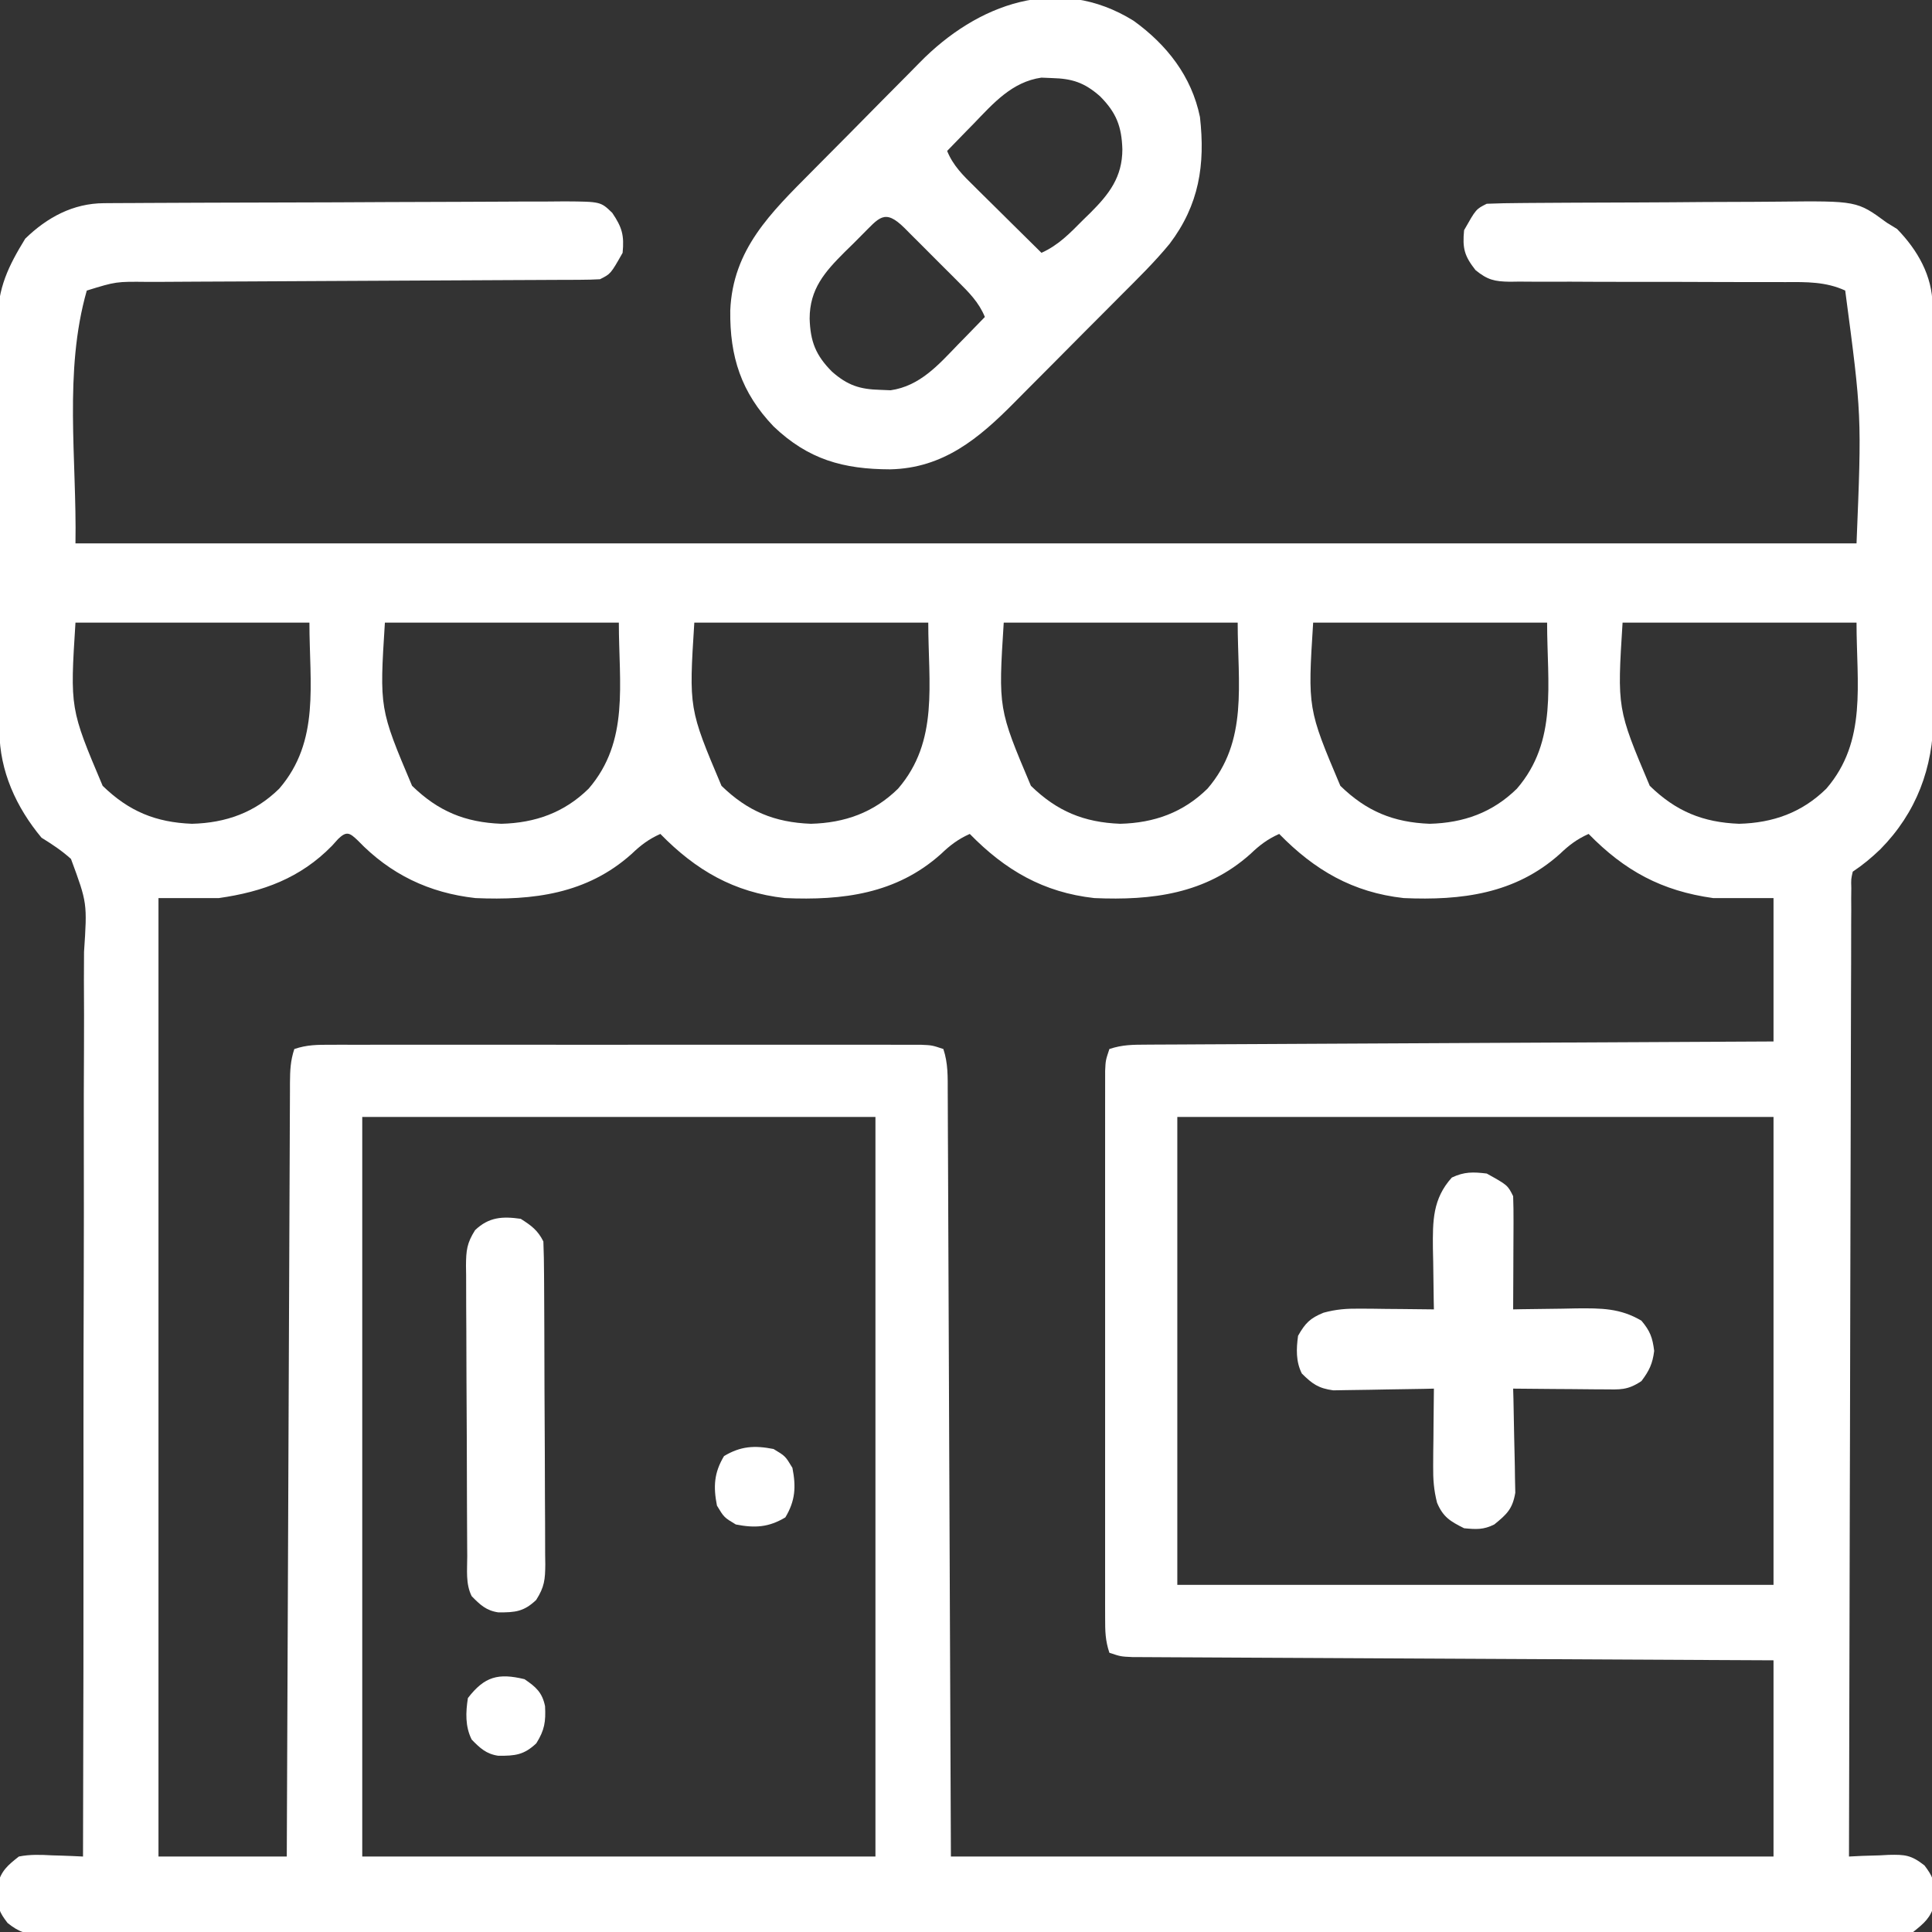 <?xml version="1.0" encoding="UTF-8"?>
<svg version="1.1" xmlns="http://www.w3.org/2000/svg" width="512" height="512">
<rect width="100%" height="100%" fill="#333333" stroke="none"/>
<path d="M0 0 C1.724 -0.013 1.724 -0.013 3.484 -0.026 C5.377 -0.032 5.377 -0.032 7.309 -0.039 C8.651 -0.047 9.993 -0.055 11.335 -0.064 C15.743 -0.09 20.15 -0.105 24.558 -0.12 C26.075 -0.125 27.593 -0.13 29.111 -0.136 C35.423 -0.157 41.735 -0.176 48.047 -0.187 C57.092 -0.204 66.137 -0.237 75.183 -0.294 C81.544 -0.332 87.905 -0.352 94.266 -0.357 C98.065 -0.361 101.864 -0.373 105.663 -0.405 C109.237 -0.435 112.81 -0.442 116.384 -0.43 C118.319 -0.43 120.254 -0.454 122.189 -0.479 C131.648 -0.411 131.648 -0.411 134.728 2.565 C137.324 6.419 137.923 8.467 137.472 13.154 C134.314 18.733 134.314 18.733 131.472 20.154 C129.777 20.255 128.079 20.292 126.381 20.299 C125.303 20.306 124.225 20.312 123.114 20.32 C121.926 20.322 120.738 20.325 119.514 20.327 C117.643 20.338 117.643 20.338 115.734 20.348 C113.018 20.362 110.301 20.374 107.584 20.384 C103.285 20.399 98.985 20.423 94.686 20.449 C82.459 20.52 70.232 20.579 58.005 20.631 C51.255 20.659 44.504 20.694 37.754 20.737 C33.485 20.764 29.215 20.782 24.945 20.793 C21.655 20.805 18.366 20.829 15.077 20.851 C13.31 20.852 13.31 20.852 11.507 20.853 C3.229 20.764 3.229 20.764 -4.528 23.154 C-10.67 44.649 -7.156 67.801 -7.528 90.154 C148.232 90.154 303.992 90.154 464.472 90.154 C465.856 56.225 465.856 56.225 461.472 23.154 C456.382 20.8 451.185 20.875 445.678 20.914 C444.827 20.912 443.976 20.91 443.099 20.908 C441.262 20.905 439.424 20.905 437.587 20.91 C434.678 20.916 431.77 20.906 428.861 20.893 C420.595 20.856 412.329 20.837 404.062 20.848 C398.996 20.854 393.931 20.836 388.866 20.803 C386.938 20.795 385.011 20.796 383.084 20.807 C380.391 20.821 377.699 20.805 375.007 20.782 C374.213 20.793 373.419 20.805 372.601 20.817 C368.526 20.749 366.706 20.344 363.501 17.74 C360.537 13.963 360.009 11.966 360.472 7.154 C363.63 1.575 363.63 1.575 366.472 0.154 C369.439 0.034 372.384 -0.025 375.353 -0.039 C376.273 -0.047 377.194 -0.055 378.142 -0.064 C381.2 -0.089 384.258 -0.105 387.316 -0.12 C388.883 -0.128 388.883 -0.128 390.482 -0.136 C396.017 -0.162 401.553 -0.182 407.089 -0.196 C412.794 -0.213 418.499 -0.258 424.204 -0.309 C428.6 -0.342 432.995 -0.354 437.391 -0.359 C439.493 -0.366 441.595 -0.381 443.697 -0.405 C464.608 -0.631 464.608 -0.631 472.472 5.154 C473.379 5.711 474.287 6.268 475.222 6.841 C480.649 12.419 484.586 19.274 484.612 27.117 C484.621 28.654 484.621 28.654 484.63 30.222 C484.631 31.345 484.632 32.469 484.633 33.627 C484.638 34.811 484.643 35.995 484.648 37.215 C484.66 40.465 484.668 43.716 484.672 46.966 C484.675 49 484.679 51.034 484.684 53.068 C484.697 59.44 484.707 65.812 484.711 72.184 C484.715 79.522 484.733 86.86 484.762 94.199 C484.783 99.881 484.793 105.562 484.795 111.244 C484.796 114.632 484.802 118.021 484.82 121.409 C484.837 125.198 484.835 128.986 484.828 132.775 C484.842 134.439 484.842 134.439 484.856 136.137 C484.784 149.63 480.342 161.519 470.784 171.216 C468.407 173.487 466.215 175.325 463.472 177.154 C463.016 179.142 463.016 179.142 463.087 181.476 C463.078 182.389 463.068 183.302 463.058 184.243 C463.066 185.758 463.066 185.758 463.073 187.303 C463.066 188.37 463.06 189.438 463.053 190.538 C463.034 194.139 463.037 197.739 463.039 201.34 C463.03 203.912 463.02 206.483 463.009 209.055 C462.986 214.604 462.974 220.153 462.969 225.701 C462.963 233.724 462.94 241.747 462.913 249.77 C462.87 262.785 462.84 275.801 462.818 288.816 C462.797 301.462 462.77 314.107 462.734 326.753 C462.732 327.532 462.73 328.311 462.728 329.113 C462.717 333.022 462.705 336.93 462.694 340.838 C462.601 373.277 462.529 405.715 462.472 438.154 C463.641 438.096 464.81 438.038 466.015 437.978 C467.563 437.931 469.111 437.886 470.659 437.841 C471.428 437.8 472.197 437.758 472.989 437.714 C477.321 437.621 478.949 437.743 482.481 440.517 C484.635 443.371 485.152 444.628 485.097 448.154 C485.11 448.979 485.123 449.804 485.136 450.654 C484.152 454.358 482.453 455.775 479.472 458.154 C476.467 458.645 474.031 458.828 471.031 458.783 C469.753 458.794 469.753 458.794 468.449 458.805 C465.581 458.823 462.714 458.806 459.846 458.789 C457.775 458.795 455.704 458.803 453.632 458.812 C447.929 458.833 442.227 458.823 436.524 458.808 C430.378 458.796 424.232 458.814 418.086 458.827 C406.739 458.848 395.391 458.847 384.044 458.833 C373.561 458.82 363.079 458.817 352.597 458.823 C351.554 458.824 351.554 458.824 350.491 458.824 C347.67 458.826 344.85 458.827 342.029 458.829 C315.561 458.844 289.092 458.83 262.624 458.803 C239.1 458.78 215.576 458.782 192.052 458.806 C165.632 458.833 139.213 458.843 112.793 458.828 C109.978 458.826 107.162 458.825 104.347 458.823 C103.307 458.822 103.307 458.822 102.246 458.822 C91.769 458.816 81.293 458.823 70.816 458.835 C58.905 458.85 46.995 458.846 35.085 458.819 C29.004 458.806 22.924 458.801 16.843 458.817 C11.282 458.832 5.721 458.824 0.159 458.797 C-1.857 458.792 -3.874 458.795 -5.891 458.807 C-8.624 458.822 -11.354 458.806 -14.087 458.783 C-14.878 458.795 -15.669 458.807 -16.483 458.819 C-20.514 458.749 -22.323 458.318 -25.514 455.771 C-27.702 452.928 -28.208 451.69 -28.153 448.154 C-28.166 447.329 -28.179 446.504 -28.192 445.654 C-27.203 441.931 -25.546 440.524 -22.528 438.154 C-19.562 437.557 -16.726 437.677 -13.716 437.841 C-12.927 437.864 -12.139 437.887 -11.327 437.91 C-9.393 437.968 -7.46 438.058 -5.528 438.154 C-5.427 405.057 -5.378 371.961 -5.4 338.864 C-5.402 334.955 -5.404 331.046 -5.406 327.137 C-5.406 326.359 -5.407 325.581 -5.407 324.779 C-5.412 312.185 -5.382 299.591 -5.338 286.997 C-5.295 274.071 -5.289 261.145 -5.318 248.218 C-5.335 240.244 -5.323 232.271 -5.272 224.297 C-5.237 218.179 -5.254 212.061 -5.291 205.943 C-5.298 203.436 -5.287 200.929 -5.259 198.422 C-4.401 185.462 -4.401 185.462 -8.718 173.778 C-11.213 171.536 -13.687 169.911 -16.528 168.154 C-23.241 160.081 -27.616 150.501 -27.682 139.95 C-27.691 138.923 -27.699 137.896 -27.708 136.837 C-27.712 135.721 -27.717 134.604 -27.721 133.454 C-27.729 132.27 -27.737 131.085 -27.746 129.865 C-27.771 125.947 -27.787 122.029 -27.802 118.111 C-27.807 116.757 -27.812 115.404 -27.818 114.051 C-27.839 108.417 -27.858 102.783 -27.869 97.15 C-27.886 89.1 -27.919 81.051 -27.976 73.002 C-28.015 67.329 -28.034 61.656 -28.039 55.982 C-28.043 52.601 -28.055 49.219 -28.087 45.837 C-28.119 42.058 -28.119 38.28 -28.112 34.501 C-28.128 33.394 -28.144 32.288 -28.161 31.148 C-28.092 22.417 -25.33 16.72 -20.841 9.404 C-15.017 3.738 -8.138 0.045 0 0 Z M-7.528 111.154 C-8.971 133.95 -8.971 133.95 -0.325 154.404 C6.632 161.179 13.767 164.093 23.347 164.466 C32.339 164.232 40.011 161.504 46.472 155.154 C57.328 142.561 54.472 127.412 54.472 111.154 C34.012 111.154 13.552 111.154 -7.528 111.154 Z M74.472 111.154 C73.029 133.95 73.029 133.95 81.675 154.404 C88.632 161.179 95.767 164.093 105.347 164.466 C114.339 164.232 122.011 161.504 128.472 155.154 C139.328 142.561 136.472 127.412 136.472 111.154 C116.012 111.154 95.552 111.154 74.472 111.154 Z M156.472 111.154 C155.029 133.95 155.029 133.95 163.675 154.404 C170.632 161.179 177.767 164.093 187.347 164.466 C196.339 164.232 204.011 161.504 210.472 155.154 C221.328 142.561 218.472 127.412 218.472 111.154 C198.012 111.154 177.552 111.154 156.472 111.154 Z M238.472 111.154 C237.029 133.95 237.029 133.95 245.675 154.404 C252.632 161.179 259.767 164.093 269.347 164.466 C278.339 164.232 286.011 161.504 292.472 155.154 C303.328 142.561 300.472 127.412 300.472 111.154 C280.012 111.154 259.552 111.154 238.472 111.154 Z M320.472 111.154 C319.029 133.95 319.029 133.95 327.675 154.404 C334.632 161.179 341.767 164.093 351.347 164.466 C360.339 164.232 368.011 161.504 374.472 155.154 C385.328 142.561 382.472 127.412 382.472 111.154 C362.012 111.154 341.552 111.154 320.472 111.154 Z M402.472 111.154 C401.029 133.95 401.029 133.95 409.675 154.404 C416.632 161.179 423.767 164.093 433.347 164.466 C442.339 164.232 450.011 161.504 456.472 155.154 C467.328 142.561 464.472 127.412 464.472 111.154 C444.012 111.154 423.552 111.154 402.472 111.154 Z M62.097 168.474 C61.561 169.07 61.024 169.665 60.472 170.279 C52.074 178.886 42.135 182.488 30.472 184.154 C25.192 184.154 19.912 184.154 14.472 184.154 C14.472 267.974 14.472 351.794 14.472 438.154 C25.692 438.154 36.912 438.154 48.472 438.154 C48.482 435.517 48.492 432.88 48.503 430.164 C48.6 405.368 48.703 380.572 48.811 355.776 C48.867 343.027 48.92 330.278 48.969 317.529 C49.012 306.42 49.058 295.311 49.109 284.202 C49.135 278.317 49.16 272.432 49.181 266.547 C49.2 261.013 49.225 255.478 49.252 249.944 C49.262 247.909 49.269 245.873 49.275 243.838 C49.284 241.067 49.298 238.296 49.314 235.525 C49.315 234.713 49.316 233.901 49.317 233.064 C49.34 229.834 49.443 227.24 50.472 224.154 C53.892 223.014 56.506 223.028 60.114 223.027 C60.793 223.025 61.471 223.024 62.17 223.022 C64.448 223.018 66.725 223.021 69.003 223.025 C70.634 223.023 72.265 223.021 73.896 223.019 C78.33 223.015 82.764 223.016 87.197 223.02 C91.833 223.022 96.468 223.02 101.103 223.018 C108.887 223.016 116.672 223.019 124.456 223.024 C133.462 223.029 142.469 223.027 151.475 223.022 C159.201 223.017 166.926 223.017 174.652 223.019 C179.269 223.021 183.887 223.021 188.504 223.018 C192.844 223.015 197.184 223.017 201.525 223.022 C203.12 223.024 204.715 223.023 206.31 223.021 C208.483 223.019 210.656 223.022 212.829 223.027 C214.047 223.027 215.264 223.028 216.519 223.028 C219.472 223.154 219.472 223.154 222.472 224.154 C223.743 227.967 223.625 231.552 223.63 235.525 C223.635 236.387 223.64 237.249 223.645 238.137 C223.66 241.046 223.669 243.955 223.677 246.864 C223.687 248.977 223.697 251.09 223.708 253.203 C223.735 258.873 223.756 264.544 223.776 270.214 C223.795 275.531 223.82 280.847 223.845 286.163 C223.913 301.723 223.973 317.282 224.034 332.841 C224.179 367.595 224.323 402.348 224.472 438.154 C296.412 438.154 368.352 438.154 442.472 438.154 C442.472 420.994 442.472 403.834 442.472 386.154 C437.247 386.129 432.022 386.104 426.639 386.078 C409.412 385.995 392.185 385.906 374.958 385.815 C364.509 385.759 354.061 385.706 343.612 385.657 C334.507 385.614 325.402 385.567 316.297 385.517 C311.474 385.49 306.651 385.466 301.828 385.445 C297.291 385.425 292.755 385.401 288.219 385.373 C286.551 385.364 284.883 385.356 283.215 385.35 C280.944 385.342 278.672 385.328 276.4 385.312 C275.127 385.306 273.854 385.299 272.543 385.293 C269.472 385.154 269.472 385.154 266.472 384.154 C265.374 380.859 265.346 378.437 265.345 374.967 C265.342 373.671 265.339 372.376 265.336 371.041 C265.338 369.602 265.34 368.163 265.342 366.724 C265.341 365.211 265.339 363.699 265.337 362.186 C265.333 358.074 265.334 353.963 265.338 349.851 C265.34 345.553 265.338 341.254 265.336 336.955 C265.334 329.736 265.337 322.516 265.341 315.296 C265.347 306.945 265.345 298.593 265.34 290.241 C265.335 283.076 265.334 275.91 265.337 268.745 C265.339 264.463 265.339 260.181 265.336 255.9 C265.333 251.874 265.335 247.849 265.34 243.824 C265.342 242.345 265.341 240.866 265.339 239.387 C265.336 237.372 265.34 235.356 265.345 233.341 C265.345 231.647 265.345 231.647 265.346 229.92 C265.472 227.154 265.472 227.154 266.472 224.154 C269.964 222.99 272.713 223.014 276.4 222.996 C277.464 222.988 277.464 222.988 278.549 222.981 C280.93 222.965 283.312 222.957 285.693 222.949 C287.398 222.939 289.103 222.929 290.808 222.919 C295.442 222.892 300.076 222.871 304.71 222.851 C309.55 222.829 314.391 222.801 319.232 222.775 C328.401 222.725 337.57 222.68 346.739 222.636 C357.177 222.587 367.614 222.532 378.052 222.477 C399.525 222.363 420.998 222.257 442.472 222.154 C442.472 209.614 442.472 197.074 442.472 184.154 C437.192 184.154 431.912 184.154 426.472 184.154 C412.857 182.254 403.062 176.959 393.472 167.154 C390.394 168.53 388.271 170.14 385.847 172.466 C374.011 183.066 359.754 184.82 344.472 184.154 C330.974 182.654 320.865 176.758 311.472 167.154 C308.394 168.53 306.271 170.14 303.847 172.466 C292.011 183.066 277.754 184.82 262.472 184.154 C248.974 182.654 238.865 176.758 229.472 167.154 C226.394 168.53 224.271 170.14 221.847 172.466 C210.011 183.066 195.754 184.82 180.472 184.154 C166.974 182.654 156.865 176.758 147.472 167.154 C144.394 168.53 142.271 170.14 139.847 172.466 C128.011 183.066 113.754 184.82 98.472 184.154 C86.183 182.788 75.919 177.861 67.339 168.935 C65.158 166.854 64.355 166.306 62.097 168.474 Z M68.472 242.154 C68.472 306.834 68.472 371.514 68.472 438.154 C113.352 438.154 158.232 438.154 204.472 438.154 C204.472 373.474 204.472 308.794 204.472 242.154 C159.592 242.154 114.712 242.154 68.472 242.154 Z M284.472 242.154 C284.472 283.074 284.472 323.994 284.472 366.154 C336.612 366.154 388.752 366.154 442.472 366.154 C442.472 325.234 442.472 284.314 442.472 242.154 C390.332 242.154 338.192 242.154 284.472 242.154 Z " fill="#ffffff" transform="translate(27.528,53.846)"/>
<path d="M0 0 C8.816 6.36 15.369 14.719 17.578 25.492 C19.012 38.171 17.351 48.792 9.538 59.104 C5.554 63.958 1.058 68.342 -3.375 72.781 C-4.441 73.854 -5.507 74.927 -6.573 76 C-8.799 78.237 -11.028 80.47 -13.26 82.701 C-16.099 85.54 -18.924 88.392 -21.745 91.247 C-23.94 93.464 -26.143 95.672 -28.35 97.878 C-29.394 98.924 -30.436 99.974 -31.473 101.028 C-40.985 110.669 -50.422 118.571 -64.523 118.873 C-76.932 118.84 -86.218 116.278 -95.422 107.492 C-104.005 98.501 -107.044 89.001 -106.895 76.772 C-106.226 60.57 -96.173 50.915 -85.32 39.984 C-84.789 39.448 -84.258 38.911 -83.711 38.358 C-80.901 35.518 -78.086 32.685 -75.266 29.856 C-72.381 26.96 -69.516 24.047 -66.654 21.128 C-64.425 18.861 -62.182 16.609 -59.936 14.359 C-58.874 13.292 -57.818 12.219 -56.767 11.142 C-41.497 -4.487 -19.997 -12.45 0 0 Z M-42.359 27.242 C-43.043 27.94 -43.727 28.637 -44.432 29.355 C-46.102 31.061 -47.765 32.773 -49.422 34.492 C-47.838 38.401 -45.156 41.016 -42.195 43.914 C-41.434 44.671 -41.434 44.671 -40.657 45.444 C-39.042 47.048 -37.419 48.645 -35.797 50.242 C-34.697 51.332 -33.598 52.421 -32.5 53.512 C-29.813 56.177 -27.119 58.836 -24.422 61.492 C-19.844 59.423 -16.864 56.265 -13.359 52.742 C-12.735 52.134 -12.11 51.525 -11.467 50.898 C-6.464 45.901 -2.995 41.415 -2.984 34.055 C-3.173 28.014 -4.564 24.357 -8.918 19.992 C-13.059 16.357 -16.27 15.323 -21.672 15.18 C-23.041 15.124 -23.041 15.124 -24.438 15.066 C-32.218 16.176 -37.155 21.839 -42.359 27.242 Z M-72.139 56.887 C-72.872 57.623 -73.604 58.359 -74.359 59.117 C-75.088 59.83 -75.817 60.543 -76.568 61.277 C-81.871 66.575 -85.848 71.086 -85.859 78.93 C-85.671 84.971 -84.28 88.627 -79.926 92.992 C-75.784 96.628 -72.574 97.661 -67.172 97.805 C-66.259 97.842 -65.347 97.879 -64.406 97.918 C-56.626 96.808 -51.688 91.145 -46.484 85.742 C-45.801 85.045 -45.117 84.347 -44.412 83.629 C-42.742 81.923 -41.079 80.211 -39.422 78.492 C-41.006 74.609 -43.651 71.974 -46.578 69.07 C-47.333 68.313 -47.333 68.313 -48.102 67.54 C-49.162 66.479 -50.225 65.42 -51.29 64.364 C-52.923 62.741 -54.546 61.107 -56.168 59.473 C-57.2 58.442 -58.232 57.412 -59.266 56.383 C-59.752 55.892 -60.239 55.402 -60.74 54.896 C-66.073 49.638 -67.428 52.223 -72.139 56.887 Z " fill="#ffffff" transform="translate(300.422,5.508)"/>
<path d="M0 0 C5.538 3.077 5.538 3.077 7 6 C7.086 8.251 7.107 10.505 7.098 12.758 C7.096 13.421 7.095 14.084 7.093 14.767 C7.088 16.886 7.075 19.006 7.062 21.125 C7.057 22.561 7.053 23.997 7.049 25.434 C7.038 28.956 7.021 32.478 7 36 C7.781 35.984 8.563 35.969 9.367 35.952 C12.932 35.89 16.497 35.851 20.062 35.812 C21.292 35.787 22.521 35.762 23.787 35.736 C30.269 35.684 35.354 35.648 41 39 C43.305 41.751 43.931 43.446 44.375 47 C43.947 50.424 43.061 52.252 41 55 C37.275 57.484 35.369 57.232 30.926 57.195 C30.242 57.192 29.558 57.19 28.854 57.187 C26.673 57.176 24.493 57.15 22.312 57.125 C20.833 57.115 19.353 57.106 17.873 57.098 C14.249 57.076 10.624 57.041 7 57 C7.026 57.913 7.052 58.826 7.079 59.766 C7.165 63.168 7.227 66.568 7.275 69.97 C7.3 71.44 7.334 72.909 7.377 74.378 C7.438 76.496 7.466 78.612 7.488 80.73 C7.514 82.003 7.541 83.276 7.568 84.587 C6.853 88.883 5.329 90.295 2 93 C-0.866 94.433 -2.813 94.306 -6 94 C-9.642 92.179 -11.556 91.049 -13.16 87.257 C-14.037 83.858 -14.229 81.012 -14.195 77.508 C-14.189 76.309 -14.182 75.11 -14.176 73.875 C-14.159 72.638 -14.142 71.4 -14.125 70.125 C-14.116 68.864 -14.107 67.604 -14.098 66.305 C-14.074 63.203 -14.041 60.102 -14 57 C-14.883 57.021 -15.765 57.042 -16.675 57.063 C-19.964 57.132 -23.253 57.182 -26.543 57.22 C-27.964 57.24 -29.385 57.267 -30.805 57.302 C-32.854 57.351 -34.901 57.373 -36.949 57.391 C-38.18 57.412 -39.411 57.433 -40.678 57.454 C-44.607 56.917 -46.212 55.76 -49 53 C-50.606 49.789 -50.475 46.483 -50 43 C-48.102 39.643 -46.816 38.332 -43.244 36.879 C-39.906 35.974 -37.177 35.771 -33.727 35.805 C-31.996 35.814 -31.996 35.814 -30.23 35.824 C-29.041 35.841 -27.851 35.858 -26.625 35.875 C-25.412 35.884 -24.199 35.893 -22.949 35.902 C-19.966 35.926 -16.983 35.959 -14 36 C-14.016 35.249 -14.031 34.498 -14.048 33.724 C-14.11 30.295 -14.149 26.867 -14.188 23.438 C-14.213 22.256 -14.238 21.075 -14.264 19.857 C-14.325 12.58 -14.345 6.704 -9.25 1.062 C-5.941 -0.5 -3.62 -0.437 0 0 Z " fill="#ffffff" transform="translate(394,311)"/>
<path d="M0 0 C2.81 1.794 4.509 3.019 6 6 C6.114 8.872 6.168 11.72 6.177 14.593 C6.184 15.483 6.19 16.372 6.197 17.289 C6.217 20.241 6.228 23.193 6.238 26.145 C6.242 27.151 6.246 28.158 6.251 29.196 C6.272 34.525 6.286 39.854 6.295 45.183 C6.306 50.691 6.341 56.199 6.38 61.707 C6.406 65.939 6.415 70.171 6.418 74.403 C6.423 76.433 6.435 78.464 6.453 80.494 C6.478 83.336 6.477 86.177 6.47 89.019 C6.483 89.858 6.496 90.697 6.509 91.562 C6.473 95.576 6.301 97.527 4.096 100.999 C0.85 104.099 -1.472 104.334 -5.961 104.293 C-9.131 103.837 -10.819 102.247 -13 100 C-14.649 96.703 -14.165 93.032 -14.177 89.407 C-14.187 88.073 -14.187 88.073 -14.197 86.711 C-14.217 83.759 -14.228 80.807 -14.238 77.855 C-14.242 76.849 -14.246 75.842 -14.251 74.804 C-14.272 69.475 -14.286 64.146 -14.295 58.817 C-14.306 53.309 -14.341 47.801 -14.38 42.293 C-14.406 38.061 -14.415 33.829 -14.418 29.597 C-14.423 27.567 -14.435 25.536 -14.453 23.506 C-14.478 20.664 -14.477 17.823 -14.47 14.981 C-14.483 14.142 -14.496 13.303 -14.509 12.438 C-14.473 8.424 -14.301 6.473 -12.096 3.001 C-8.463 -0.468 -4.866 -0.699 0 0 Z " fill="#ffffff" transform="translate(138,323)"/>
<path d="M0 0 C3.022 2.057 4.69 3.499 5.445 7.156 C5.651 11.261 5.337 13.461 3.125 17 C-0.148 20.081 -2.461 20.334 -6.961 20.293 C-10.131 19.837 -11.819 18.247 -14 16 C-15.738 12.525 -15.596 8.791 -15 5 C-10.581 -0.733 -6.947 -1.677 0 0 Z " fill="#ffffff" transform="translate(139,445)"/>
<path d="M0 0 C3.125 1.875 3.125 1.875 5 5 C5.989 10.026 5.777 13.705 3.125 18.125 C-1.295 20.777 -4.974 20.989 -10 20 C-13.125 18.125 -13.125 18.125 -15 15 C-15.989 9.974 -15.777 6.295 -13.125 1.875 C-8.705 -0.777 -5.026 -0.989 0 0 Z " fill="#ffffff" transform="translate(205,384)"/>
</svg>
